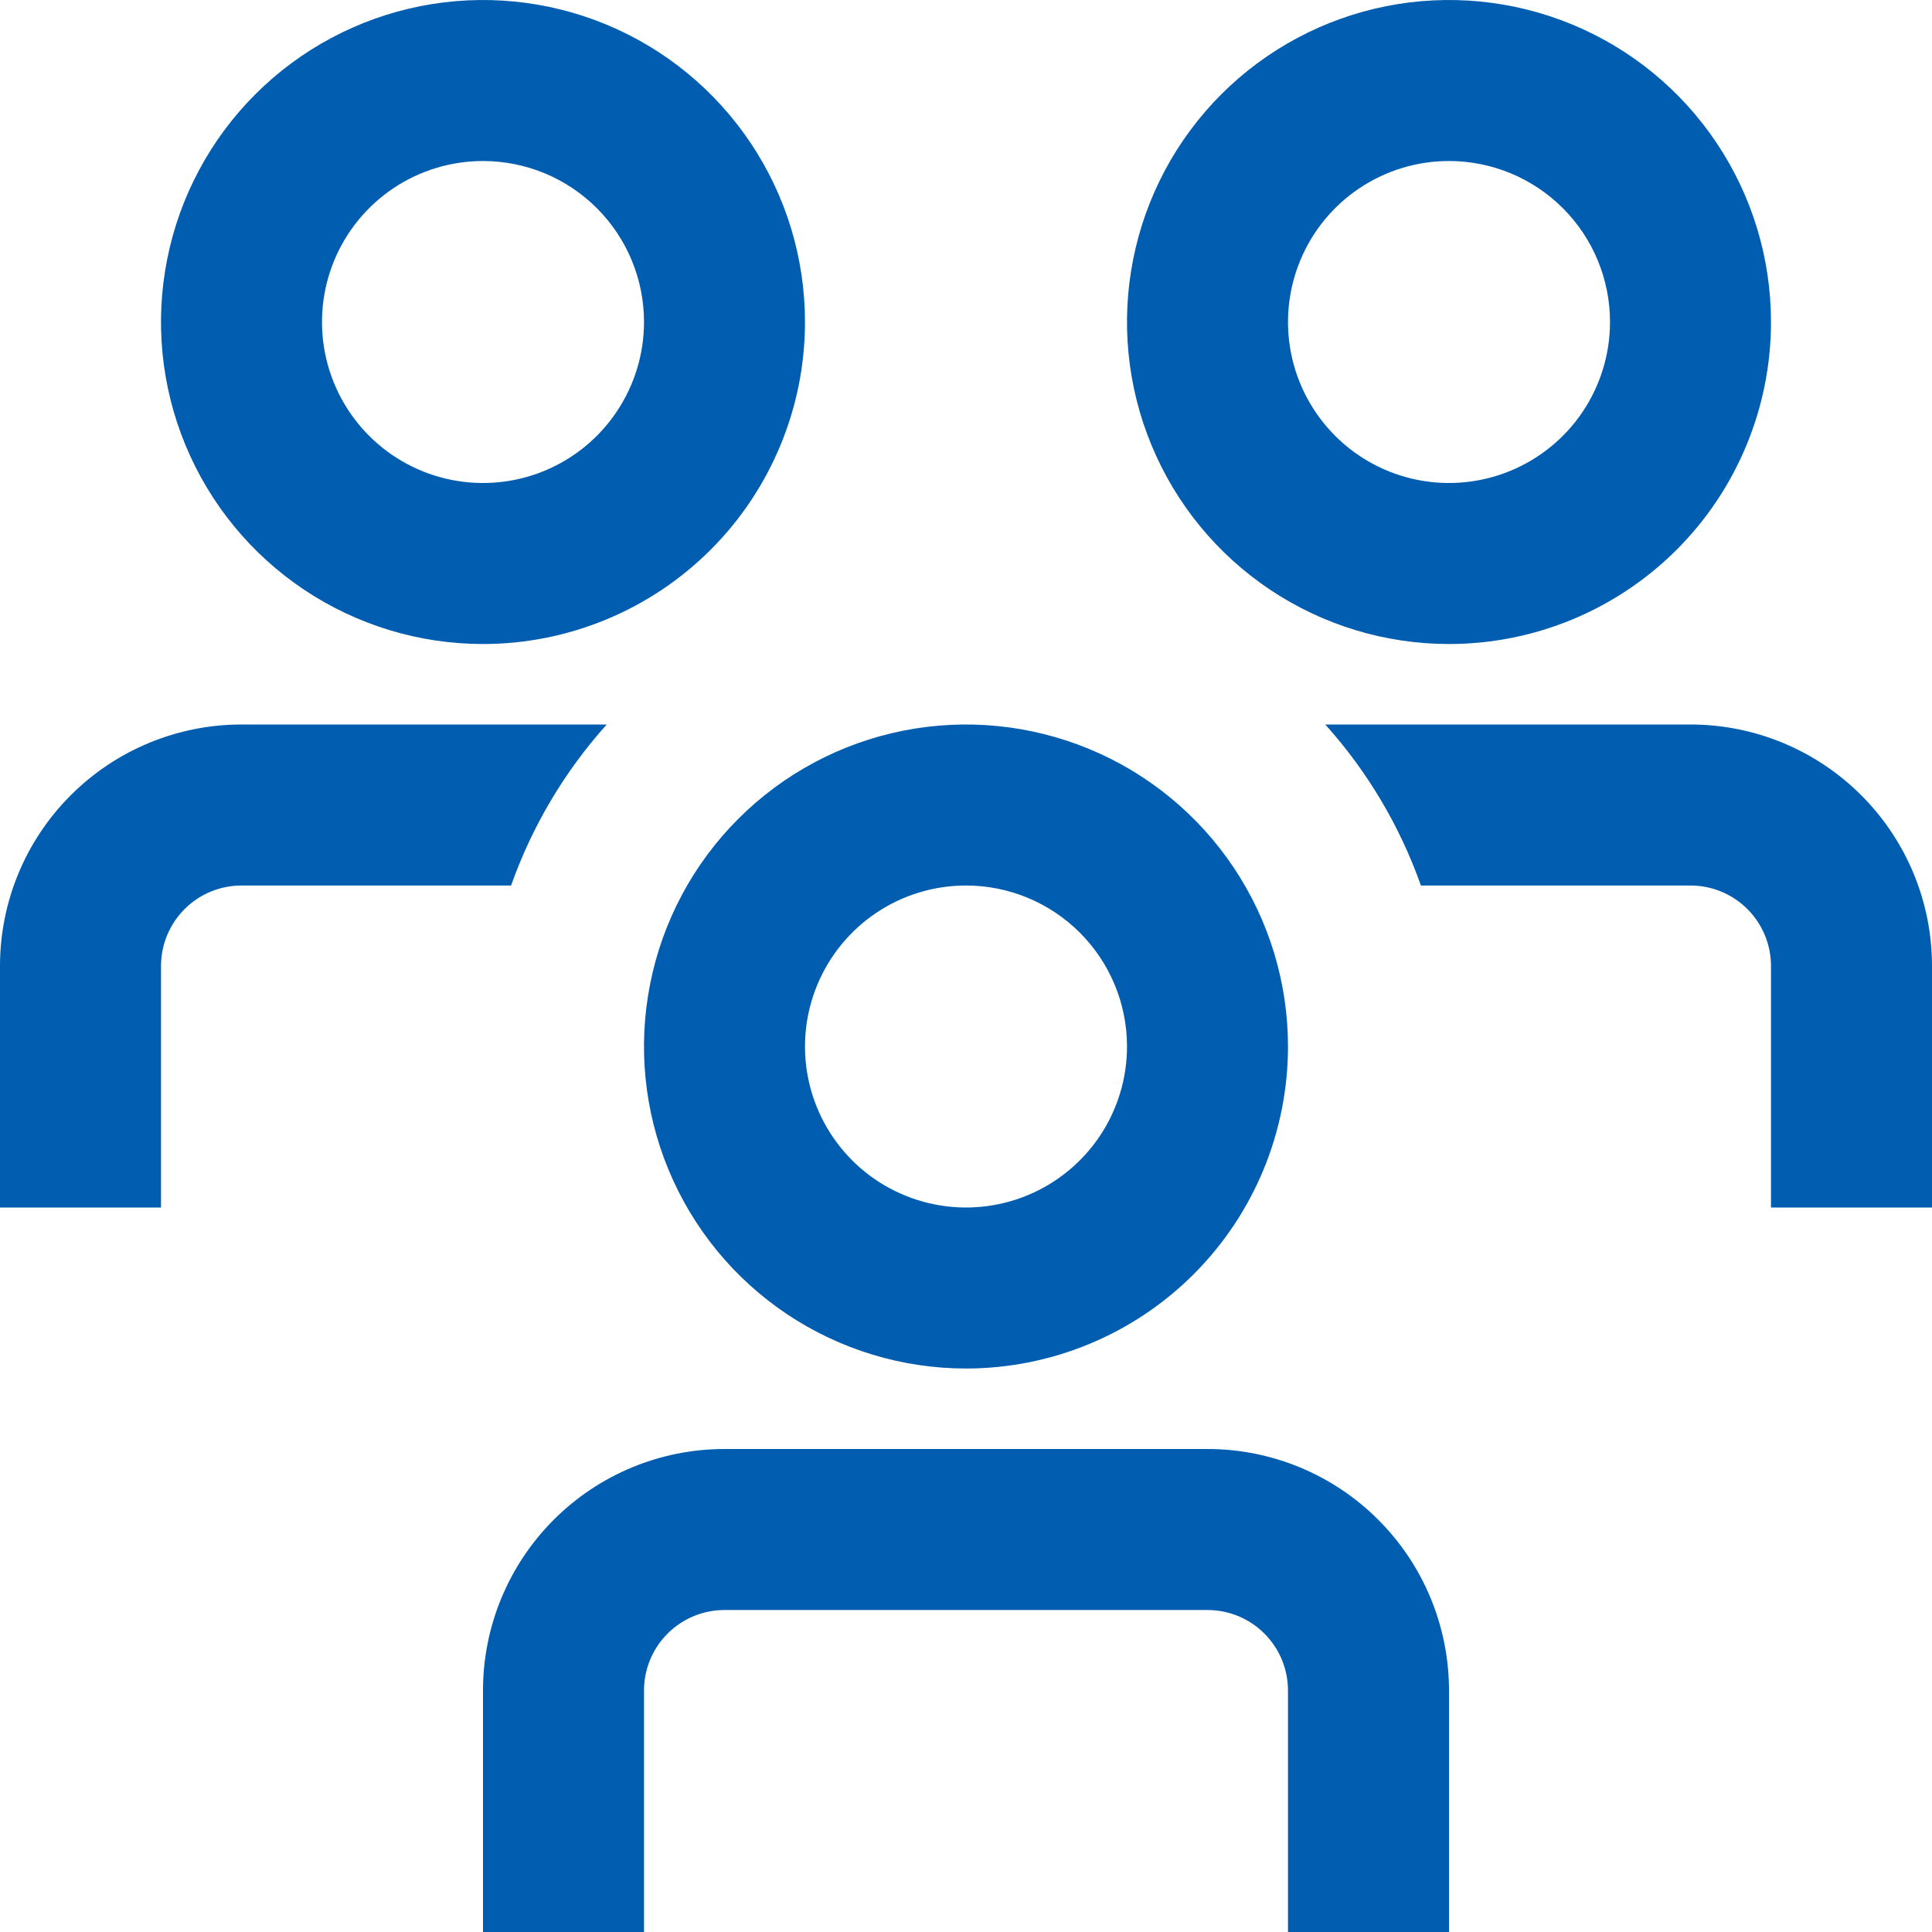 <svg width="50" height="50" viewBox="0 0 50 50" fill="none" xmlns="http://www.w3.org/2000/svg">
<g clip-path="url(#clip0_32_9681)">
<path d="M13.227 22.917H6.25C5.697 22.917 5.168 23.136 4.777 23.527C4.386 23.918 4.167 24.448 4.167 25V31.25H0V25C0 23.342 0.658 21.753 1.831 20.581C3.003 19.409 4.592 18.75 6.25 18.75H15.702C14.612 19.963 13.771 21.379 13.227 22.917ZM43.75 18.75H34.298C35.388 19.963 36.229 21.379 36.773 22.917H43.75C44.303 22.917 44.832 23.136 45.223 23.527C45.614 23.918 45.833 24.448 45.833 25V31.25H50V25C50 23.342 49.342 21.753 48.169 20.581C46.997 19.409 45.408 18.75 43.75 18.75ZM33.333 27.083C33.333 25.435 32.845 23.824 31.929 22.454C31.013 21.083 29.712 20.015 28.189 19.384C26.666 18.754 24.991 18.589 23.374 18.91C21.758 19.232 20.273 20.025 19.107 21.191C17.942 22.356 17.148 23.841 16.827 25.458C16.505 27.074 16.67 28.75 17.301 30.272C17.932 31.795 19 33.097 20.37 34.012C21.741 34.928 23.352 35.417 25 35.417C27.21 35.417 29.33 34.539 30.893 32.976C32.455 31.413 33.333 29.294 33.333 27.083ZM29.167 27.083C29.167 27.907 28.922 28.713 28.465 29.398C28.007 30.083 27.356 30.617 26.595 30.933C25.833 31.248 24.995 31.331 24.187 31.17C23.379 31.009 22.636 30.612 22.054 30.03C21.471 29.447 21.074 28.704 20.913 27.896C20.753 27.088 20.835 26.25 21.151 25.489C21.466 24.727 22 24.077 22.685 23.619C23.37 23.161 24.176 22.917 25 22.917C26.105 22.917 27.165 23.356 27.946 24.137C28.728 24.919 29.167 25.978 29.167 27.083ZM37.5 43.75C37.5 42.092 36.842 40.503 35.669 39.331C34.497 38.158 32.908 37.5 31.25 37.5H18.75C17.092 37.5 15.503 38.158 14.331 39.331C13.159 40.503 12.5 42.092 12.5 43.75V50H16.667V43.75C16.667 43.197 16.886 42.668 17.277 42.277C17.668 41.886 18.198 41.667 18.75 41.667H31.25C31.802 41.667 32.332 41.886 32.723 42.277C33.114 42.668 33.333 43.197 33.333 43.75V50H37.5V43.75ZM45.833 8.333C45.833 6.685 45.345 5.074 44.429 3.704C43.513 2.333 42.212 1.265 40.689 0.634C39.166 0.004 37.491 -0.161 35.874 0.16C34.258 0.482 32.773 1.275 31.607 2.441C30.442 3.606 29.648 5.091 29.327 6.708C29.005 8.324 29.17 10 29.801 11.522C30.432 13.045 31.5 14.347 32.87 15.262C34.241 16.178 35.852 16.667 37.5 16.667C39.71 16.667 41.83 15.789 43.393 14.226C44.955 12.663 45.833 10.543 45.833 8.333ZM41.667 8.333C41.667 9.157 41.422 9.963 40.965 10.648C40.507 11.333 39.856 11.867 39.094 12.183C38.333 12.498 37.495 12.581 36.687 12.42C35.879 12.259 35.136 11.862 34.554 11.28C33.971 10.697 33.574 9.954 33.413 9.146C33.253 8.338 33.335 7.5 33.651 6.739C33.966 5.977 34.5 5.327 35.185 4.869C35.87 4.411 36.676 4.167 37.5 4.167C38.605 4.167 39.665 4.606 40.446 5.387C41.228 6.168 41.667 7.228 41.667 8.333ZM20.833 8.333C20.833 6.685 20.345 5.074 19.429 3.704C18.513 2.333 17.212 1.265 15.689 0.634C14.166 0.004 12.491 -0.161 10.874 0.16C9.258 0.482 7.773 1.275 6.607 2.441C5.442 3.606 4.648 5.091 4.327 6.708C4.005 8.324 4.17 10 4.801 11.522C5.432 13.045 6.5 14.347 7.87 15.262C9.241 16.178 10.852 16.667 12.5 16.667C14.71 16.667 16.83 15.789 18.393 14.226C19.955 12.663 20.833 10.543 20.833 8.333ZM16.667 8.333C16.667 9.157 16.422 9.963 15.964 10.648C15.507 11.333 14.856 11.867 14.095 12.183C13.333 12.498 12.495 12.581 11.687 12.42C10.879 12.259 10.136 11.862 9.554 11.28C8.971 10.697 8.574 9.954 8.413 9.146C8.253 8.338 8.335 7.5 8.65 6.739C8.966 5.977 9.5 5.327 10.185 4.869C10.87 4.411 11.676 4.167 12.5 4.167C13.605 4.167 14.665 4.606 15.446 5.387C16.228 6.168 16.667 7.228 16.667 8.333Z" fill="#005DB0"/>
</g>
<defs>
<clipPath id="clip0_32_9681">
<rect width="50" height="50" fill="white"/>
</clipPath>
</defs>
</svg>
